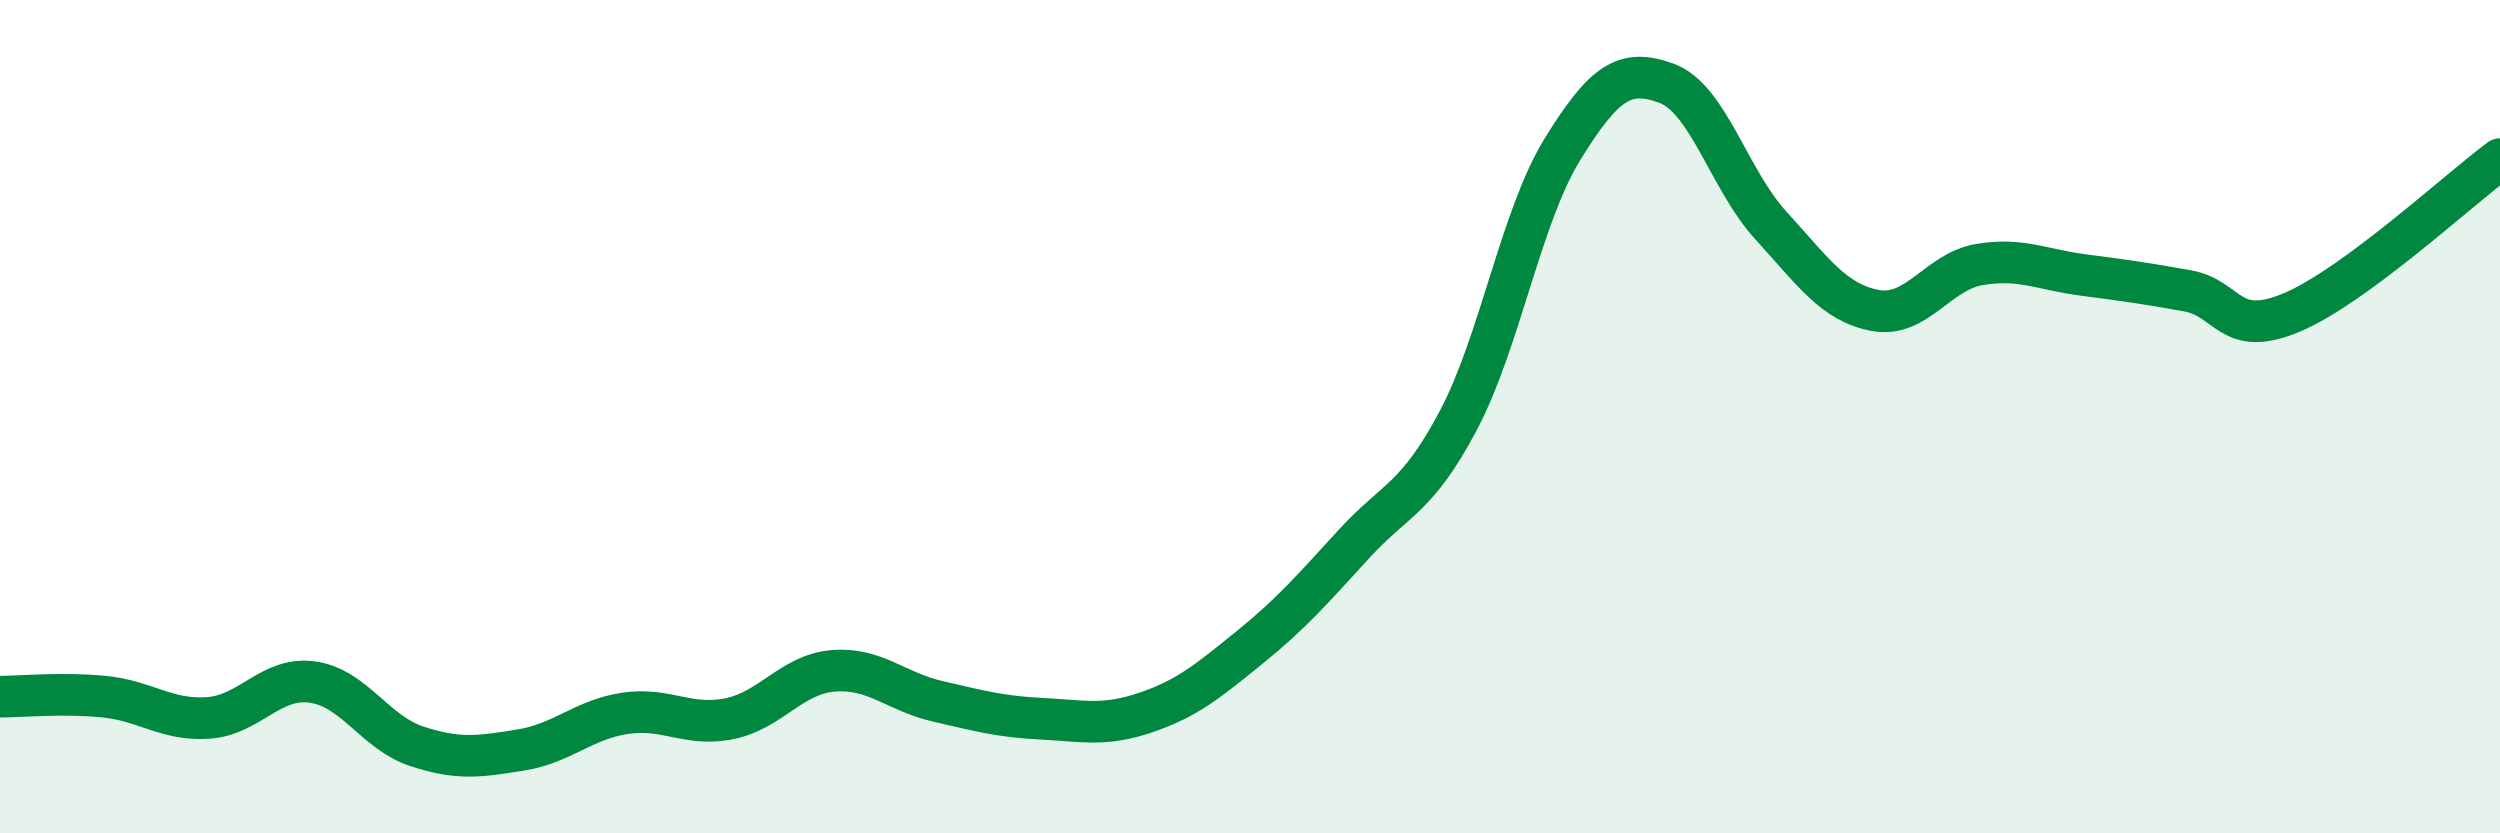 
    <svg width="60" height="20" viewBox="0 0 60 20" xmlns="http://www.w3.org/2000/svg">
      <path
        d="M 0,16.72 C 0.5,16.72 1.5,16.62 2.5,16.72 C 3.5,16.82 4,17.3 5,17.23 C 6,17.16 6.5,16.23 7.5,16.37 C 8.5,16.51 9,17.58 10,17.91 C 11,18.24 11.5,18.16 12.5,18 C 13.5,17.84 14,17.27 15,17.12 C 16,16.97 16.5,17.45 17.5,17.25 C 18.5,17.05 19,16.18 20,16.1 C 21,16.02 21.5,16.6 22.5,16.83 C 23.5,17.06 24,17.2 25,17.25 C 26,17.3 26.5,17.44 27.5,17.1 C 28.5,16.76 29,16.34 30,15.53 C 31,14.72 31.5,14.14 32.5,13.05 C 33.5,11.96 34,11.98 35,10.09 C 36,8.2 36.5,5.2 37.5,3.58 C 38.5,1.96 39,1.63 40,2 C 41,2.37 41.5,4.32 42.5,5.41 C 43.5,6.5 44,7.26 45,7.45 C 46,7.64 46.5,6.52 47.5,6.35 C 48.5,6.18 49,6.47 50,6.6 C 51,6.73 51.5,6.8 52.5,6.98 C 53.5,7.16 53.5,8.13 55,7.5 C 56.5,6.87 59,4.56 60,3.82L60 20L0 20Z"
        fill="#008740"
        opacity="0.1"
        stroke-linecap="round"
        stroke-linejoin="round"
      />
      <path
        d="M 0,16.72 C 0.5,16.72 1.5,16.62 2.5,16.72 C 3.5,16.82 4,17.3 5,17.23 C 6,17.16 6.5,16.23 7.5,16.37 C 8.5,16.51 9,17.58 10,17.91 C 11,18.24 11.5,18.16 12.5,18 C 13.5,17.84 14,17.27 15,17.12 C 16,16.97 16.5,17.45 17.5,17.25 C 18.5,17.05 19,16.18 20,16.1 C 21,16.02 21.5,16.6 22.5,16.83 C 23.5,17.06 24,17.2 25,17.25 C 26,17.3 26.5,17.44 27.5,17.1 C 28.5,16.76 29,16.34 30,15.53 C 31,14.72 31.5,14.14 32.5,13.05 C 33.5,11.96 34,11.98 35,10.09 C 36,8.2 36.5,5.2 37.5,3.58 C 38.5,1.96 39,1.63 40,2 C 41,2.37 41.5,4.32 42.5,5.41 C 43.5,6.5 44,7.26 45,7.45 C 46,7.64 46.5,6.52 47.5,6.35 C 48.5,6.18 49,6.47 50,6.6 C 51,6.73 51.5,6.8 52.5,6.98 C 53.5,7.16 53.5,8.13 55,7.5 C 56.5,6.87 59,4.56 60,3.82"
        stroke="#008740"
        stroke-width="1"
        fill="none"
        stroke-linecap="round"
        stroke-linejoin="round"
      />
    </svg>
  